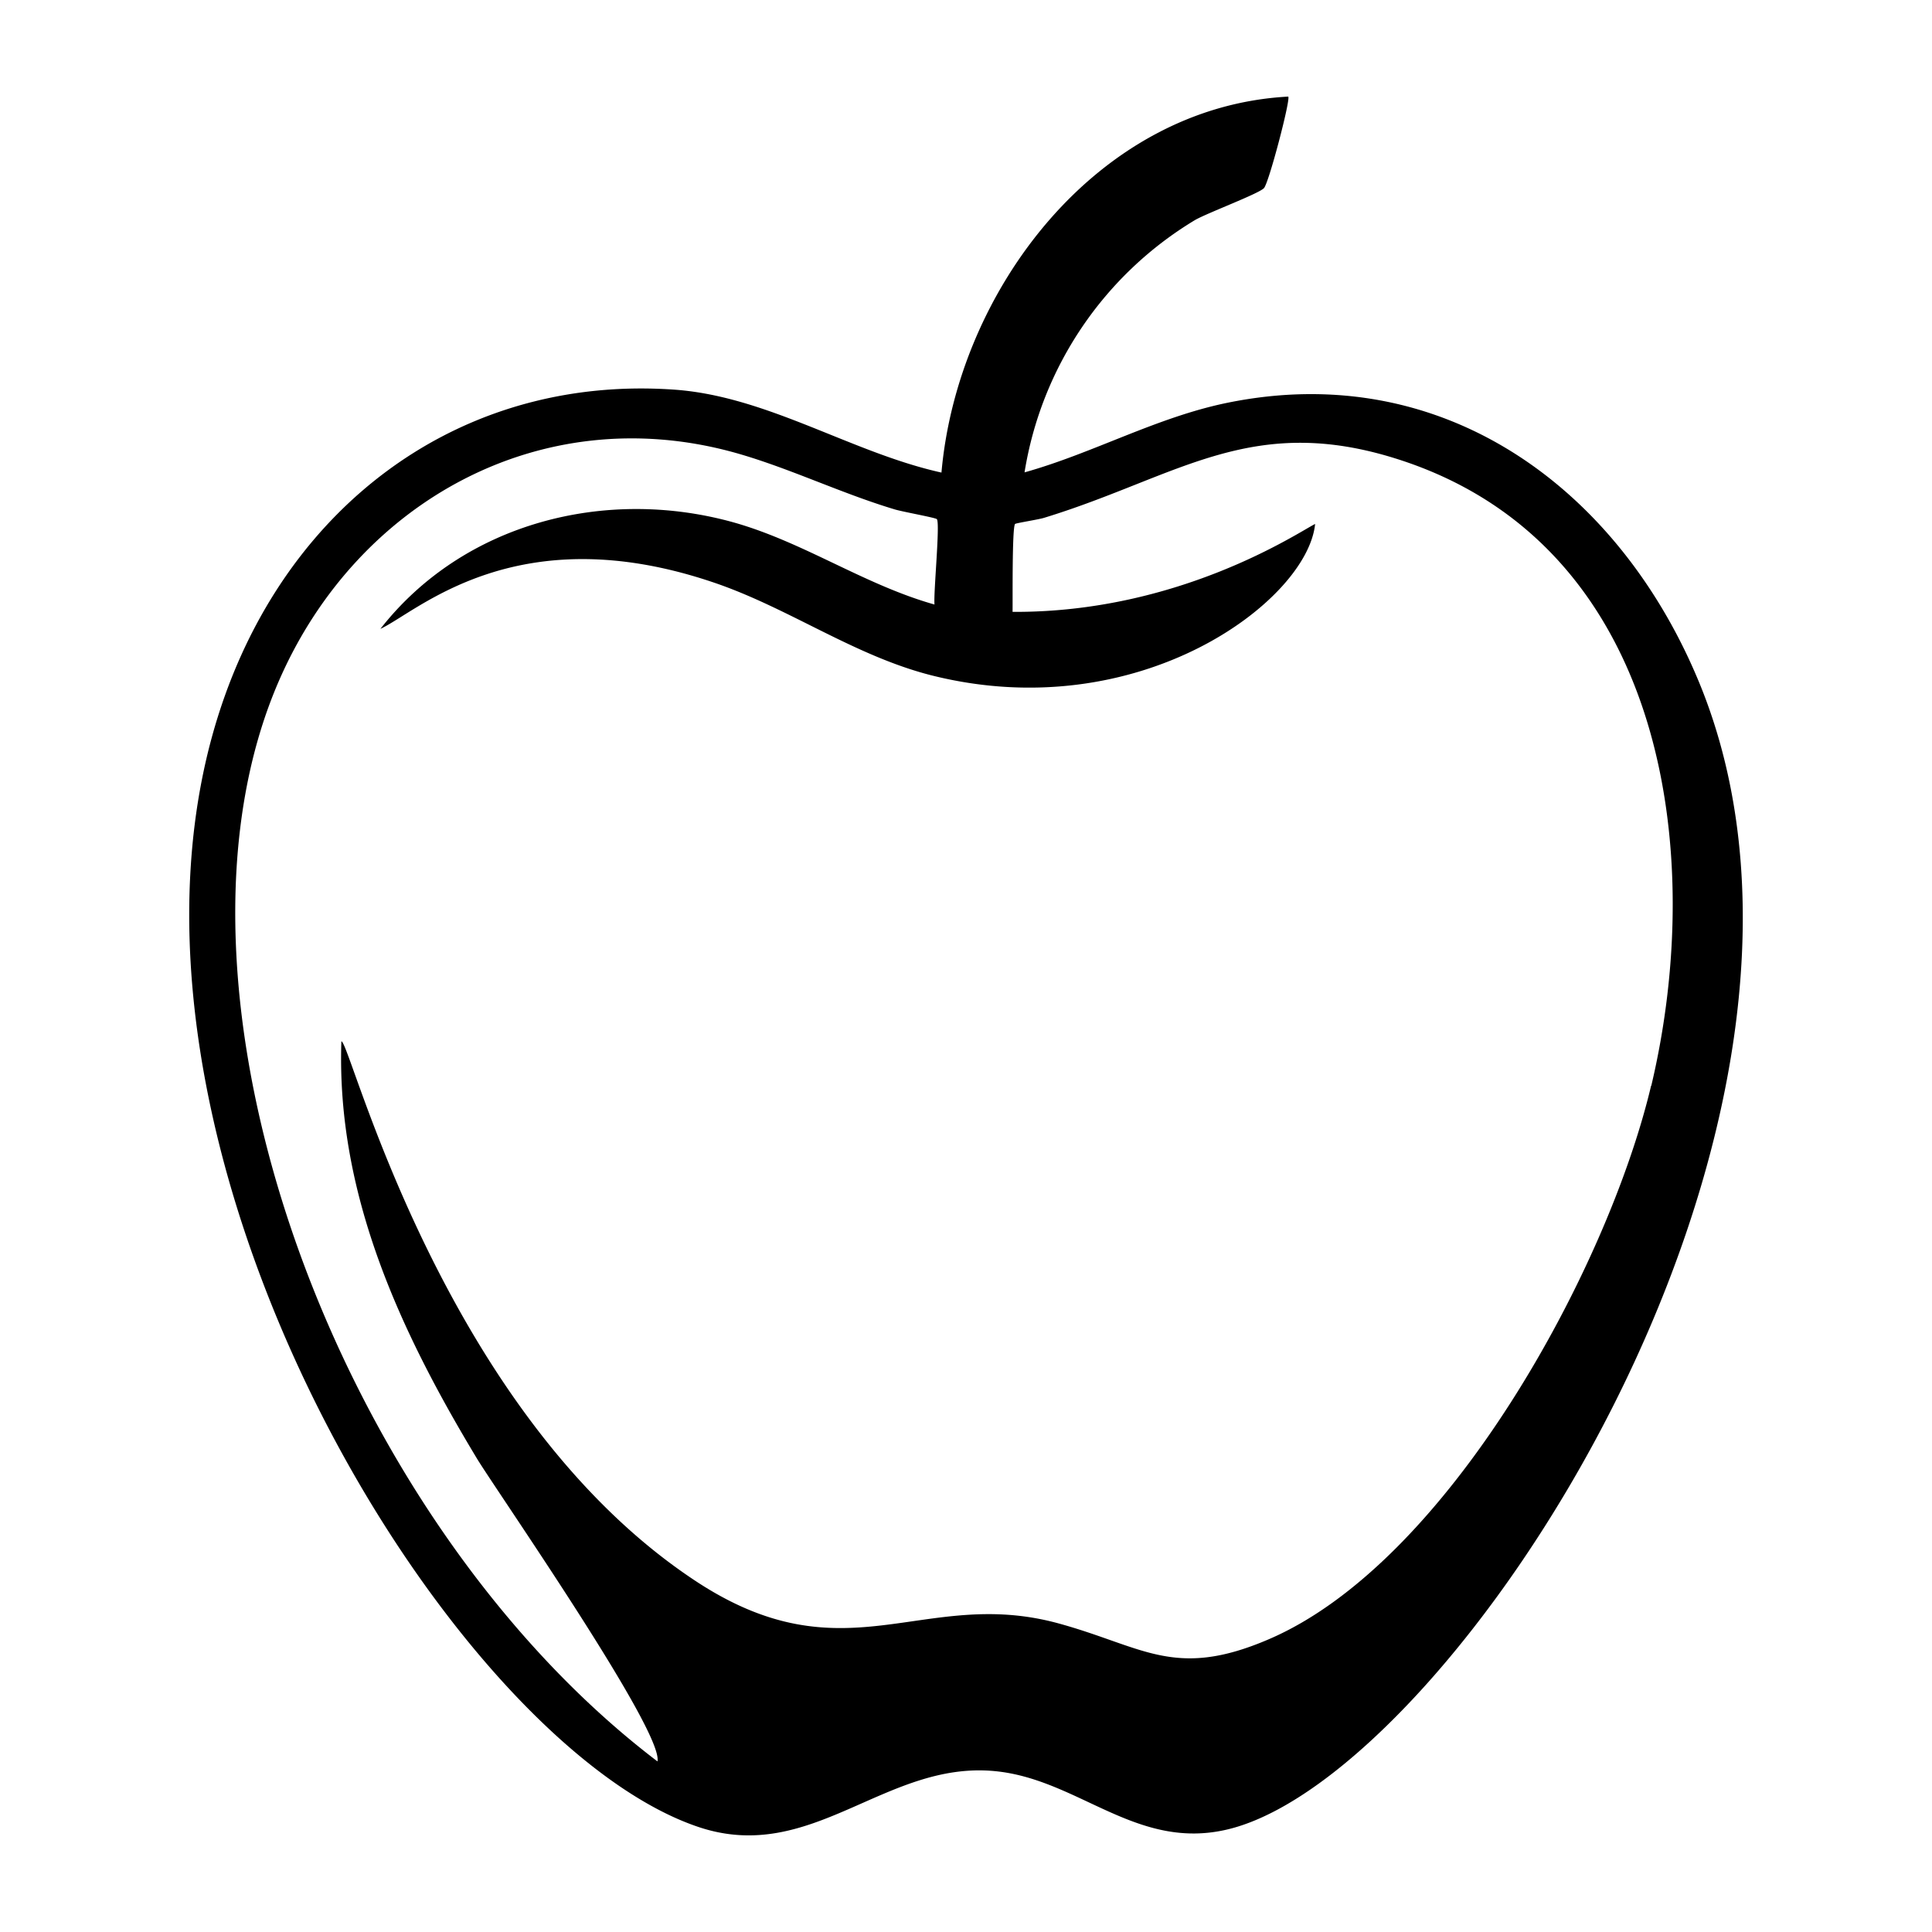 <svg xmlns="http://www.w3.org/2000/svg" viewBox="0 0 1000 1000"><path d="M881 357c-40.5-102-132-171.8-245.8-148.5-36.6 7.5-69.2 26-104.9 36a187 187 0 0 1 88.4-130.7c6.8-3.8 32.7-13.5 35.5-16.4 2.5-2.5 13.9-46 12.6-47.4-99.2 5.3-171.2 100.6-179.5 194.6-47-10.4-90.7-40-139.5-43-99.6-6.5-182.4 48-222.8 137.2C24.5 561 226.5 900.5 361.7 945.7c58.5 19.5 96.3-34.2 152.9-29 43.7 4 73.6 41.7 121.2 30.1C751.5 918.7 970.8 584.7 881 357m-26.4 205c-22.4 94.6-105.3 247.2-198.4 286.7-48.3 20.6-64.5 3.6-108.2-8.4-70.7-19.4-110.5 29.5-188.6-22.4C228.5 731 181.2 538.2 176.7 539c-2.7 79 30.5 150.2 70.2 216 10.2 16.8 96.7 141.1 93.4 156.7-167-127-266.2-400.4-195.4-560.5 40.4-91.5 134.7-144.1 234-117.3 28 7.6 55.7 21.2 84 29.7 3.7 1.2 21.2 4.3 22 5.1 1.8 1.9-1.8 38.3-1.2 44.2-36.2-10.2-67.4-32.1-103.6-42.4-66.4-18.7-140.2 0-183.2 55 19.4-9 70.5-58.6 172.5-24 38.7 13.1 72.6 37.8 112.5 48 107.6 27.2 194.8-38.5 198.8-78.3-8.3 4.1-70.1 46-156.6 45.5.1-5.5-.3-43.8 1.3-45.5.6-.5 12.3-2.3 15.1-3.2 70.2-21.5 108.2-55.8 187-29 133.8 45.6 156 201.5 127.2 323"/></svg>